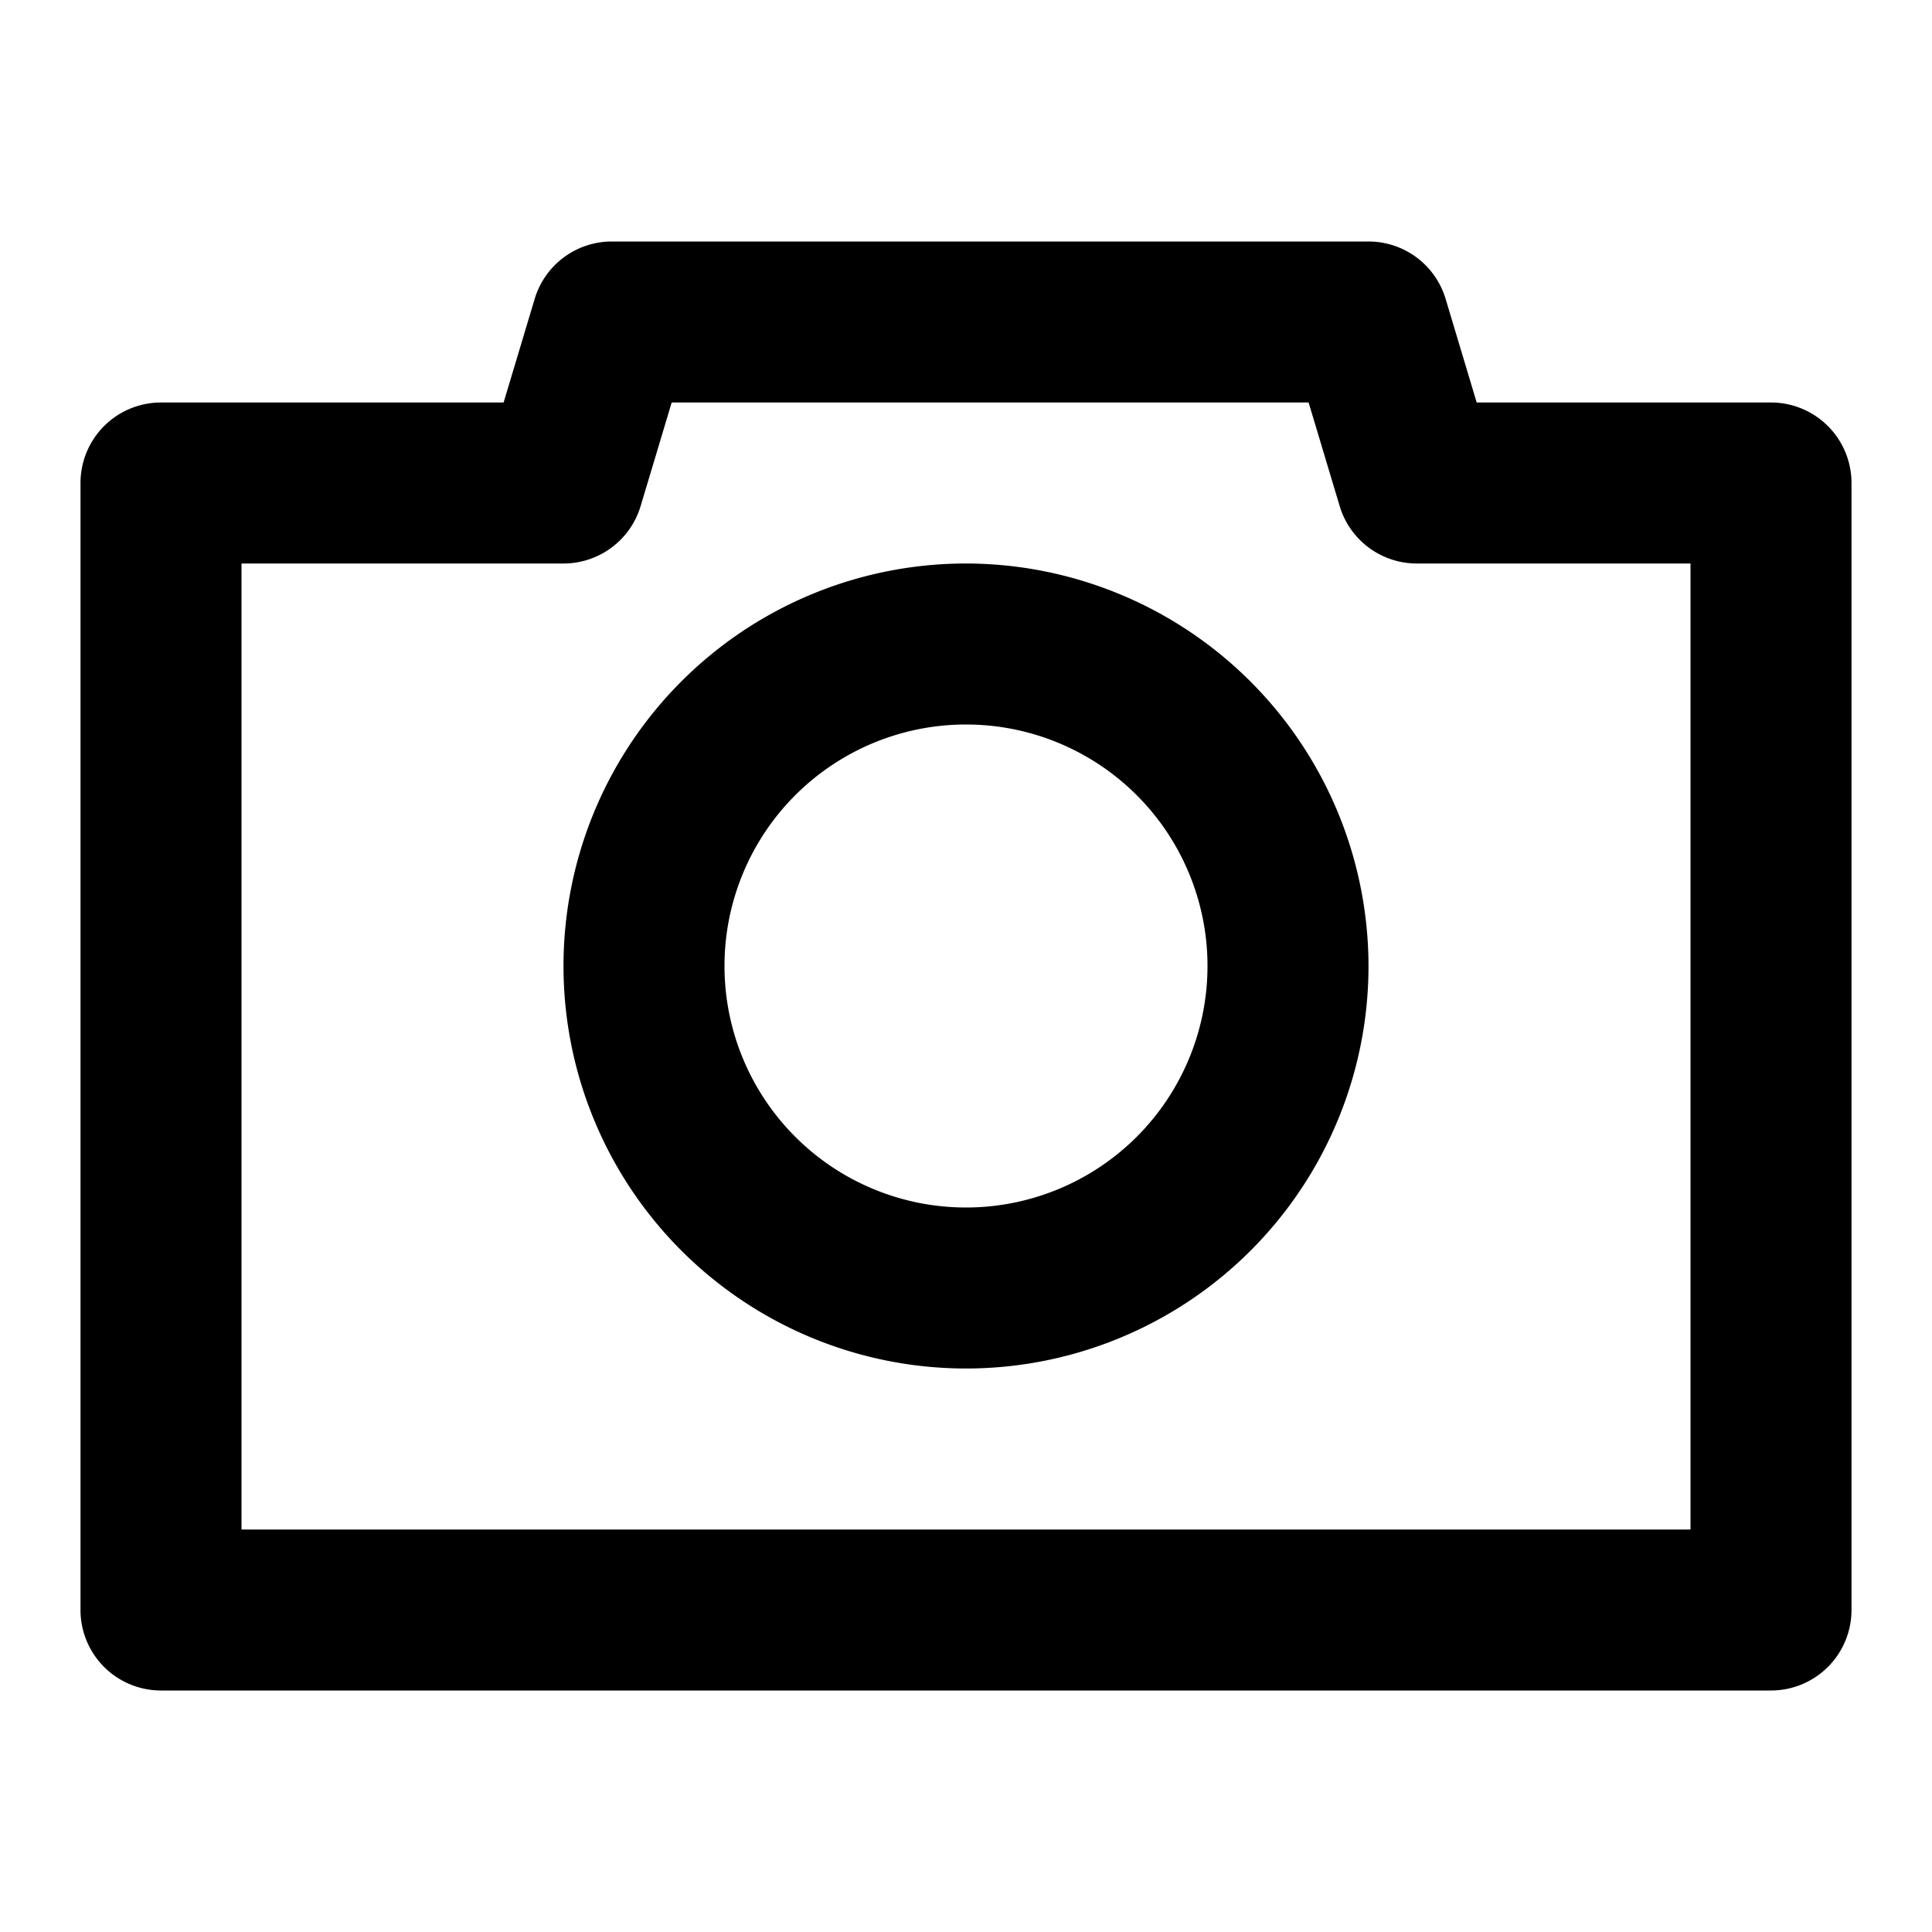 <svg xmlns="http://www.w3.org/2000/svg" viewBox="0 0 24 24"><path d="M22,5H18.344l-.386-1.287A1,1,0,0,0,17,3H7.6a1,1,0,0,0-.958.713L6.256,5H2A1,1,0,0,0,1,6V20a1,1,0,0,0,1,1H22a1,1,0,0,0,1-1V6A1,1,0,0,0,22,5ZM21,19H3V7H7a1,1,0,0,0,.958-.713L8.344,5h7.912l.386,1.287A1,1,0,0,0,17.6,7H21ZM12,7a5,5,0,1,0,5,5A5.006,5.006,0,0,0,12,7Zm0,8a3,3,0,1,1,3-3A3,3,0,0,1,12,15Z"/></svg>
